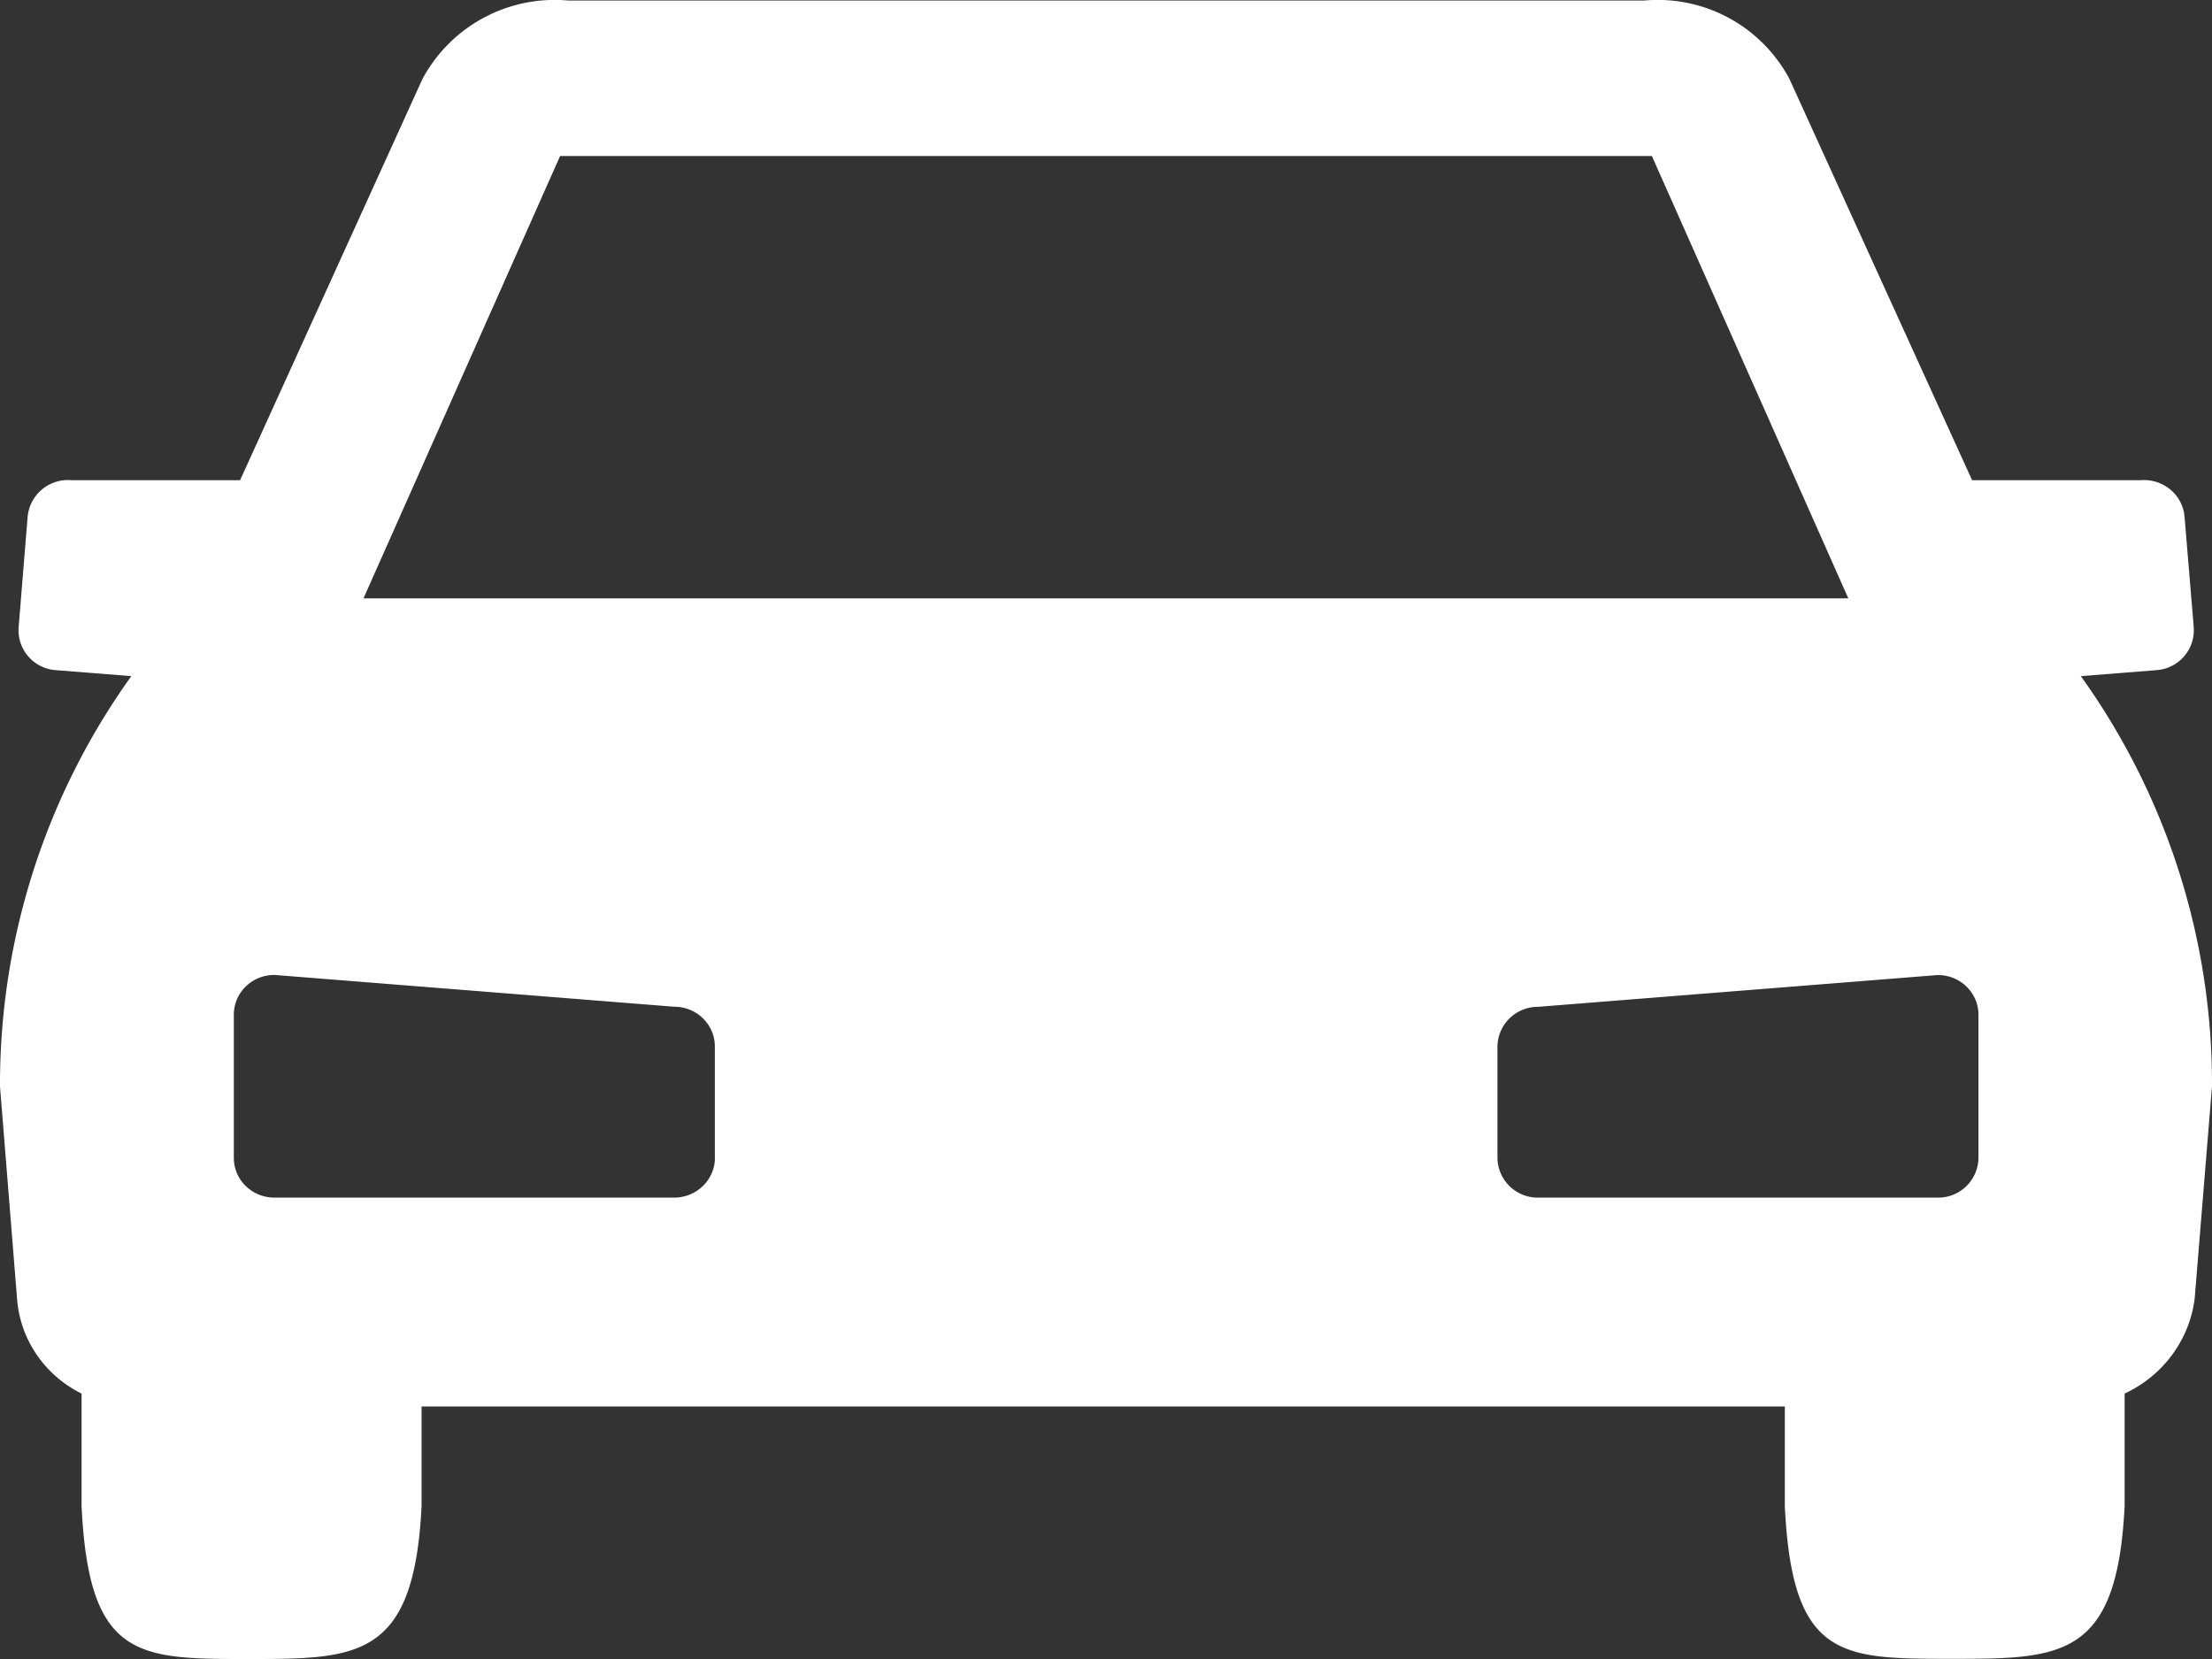 <svg width="24" height="18" viewBox="0 0 24 18" xmlns="http://www.w3.org/2000/svg">
    <rect x="0" y="0" width="24" height="18" fill="#333333" stroke="none"/>
    <path d="m22.577 7.336.82-.065a.435.435 0 0 0 .405-.464l-.1-1.202a.427.427 0 0 0-.154-.293.446.446 0 0 0-.32-.102h-1.831L19.415.856a1.62 1.62 0 0 0-1.58-.85H6.168a1.629 1.629 0 0 0-1.584.85L2.605 5.21H.775a.439.439 0 0 0-.475.395L.202 6.807a.434.434 0 0 0 .403.464l.82.065A7.592 7.592 0 0 0 0 11.788l.185 2.302c.032.44.298.831.7 1.03v1.218C.963 18 1.498 18 2.69 18c1.19 0 1.804 0 1.884-1.662V15.26h14.791v1.076c.078 1.662.612 1.662 1.803 1.662 1.192 0 1.805 0 1.884-1.662V15.12c.417-.194.704-.583.76-1.031L24 11.787a7.592 7.592 0 0 0-1.423-4.451zm-14.82 5.227c-.001.237-.198.43-.441.431H2.979a.446.446 0 0 1-.313-.126.427.427 0 0 1-.129-.305V11.01c0-.115.046-.225.129-.306a.444.444 0 0 1 .313-.126l4.337.345c.243 0 .44.193.44.43v1.209zM3.944 6.492l2.133-4.799h11.846l2.131 4.799H3.945zm17.522 6.07a.436.436 0 0 1-.441.432h-4.337a.437.437 0 0 1-.441-.431v-1.209a.438.438 0 0 1 .44-.43l4.338-.345c.117 0 .23.045.312.126.083.081.13.191.129.306v1.552z" fill="#FFF" fill-rule="nonzero"/>
</svg>
